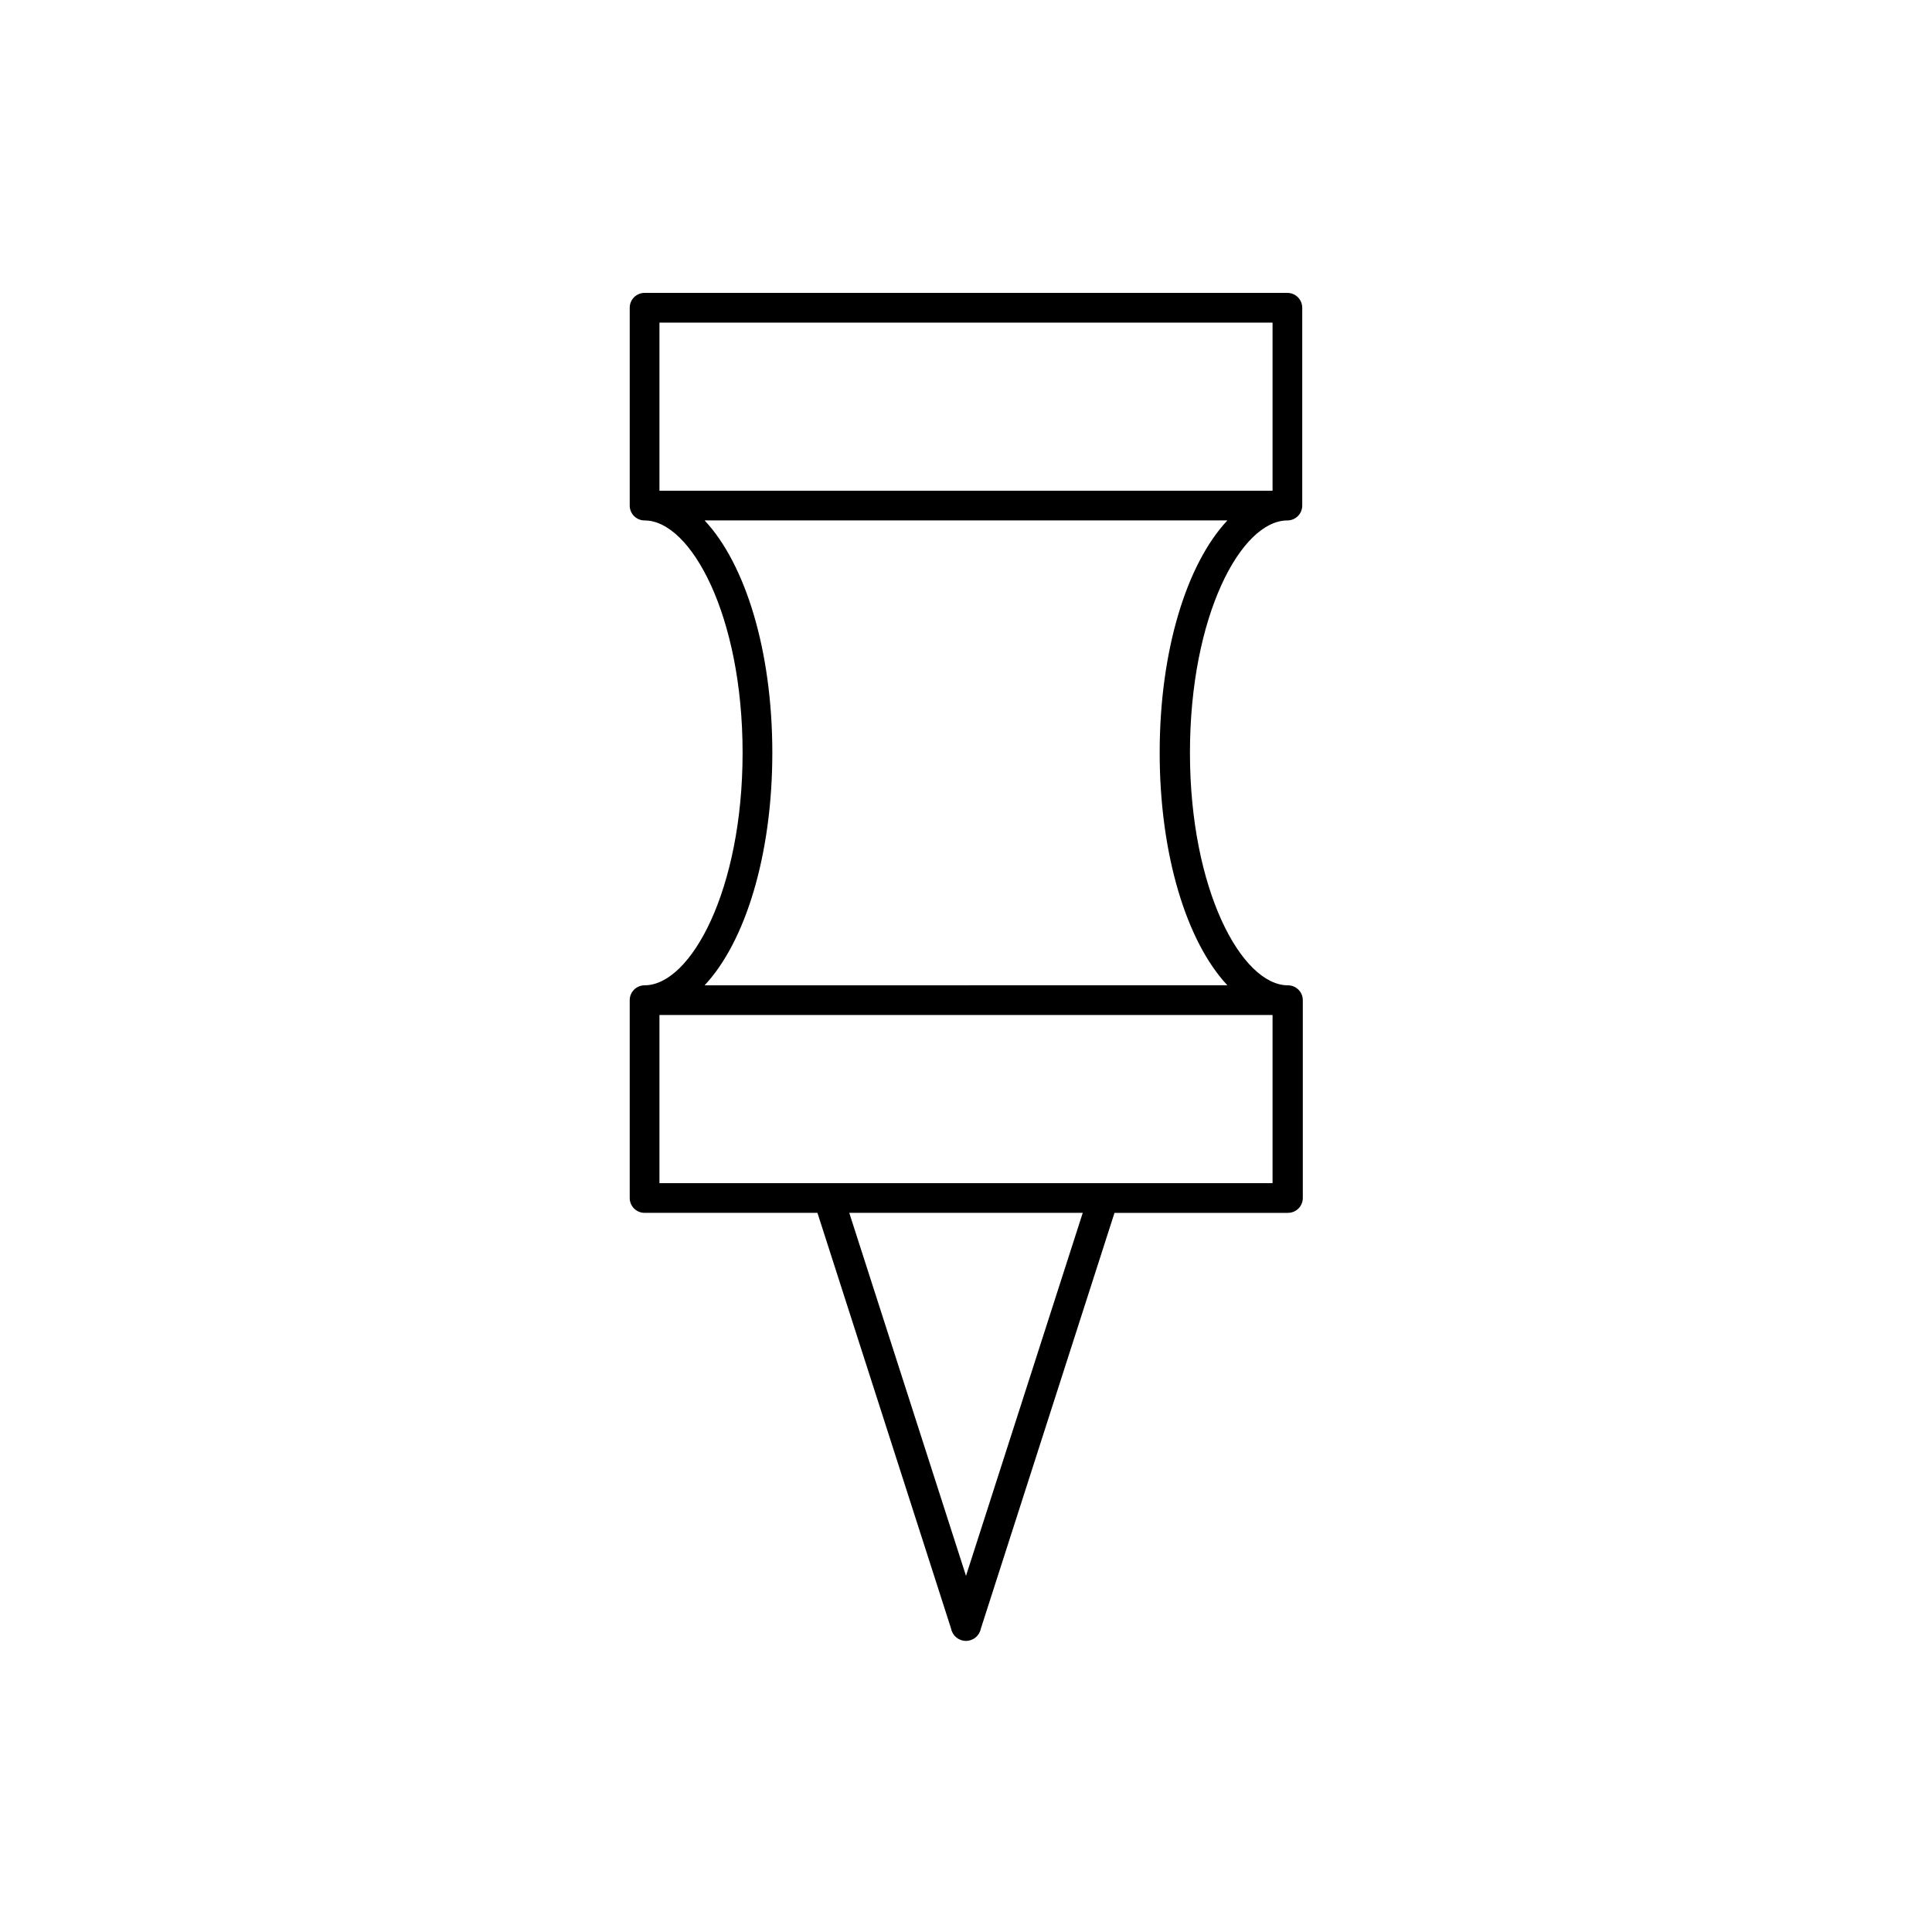 <?xml version="1.0" encoding="UTF-8"?>
<!-- The Best Svg Icon site in the world: iconSvg.co, Visit us! https://iconsvg.co -->
<svg fill="#000000" width="800px" height="800px" version="1.1" viewBox="144 144 512 512" xmlns="http://www.w3.org/2000/svg">
 <path d="m485.17 281.92c1.047 0 2.047-0.414 2.785-1.152s1.152-1.738 1.152-2.785v-52.426c0-1.043-0.414-2.047-1.152-2.785s-1.738-1.152-2.785-1.152h-170.35c-2.176 0-3.938 1.762-3.938 3.938v52.426c0 1.047 0.414 2.047 1.152 2.785 0.738 0.738 1.742 1.152 2.785 1.152 12.281 0 25.977 25.27 25.977 61.559 0 36.289-13.699 61.637-25.977 61.637v0.004c-2.176 0-3.938 1.762-3.938 3.934v52.43c0 1.043 0.414 2.043 1.152 2.781 0.738 0.738 1.742 1.152 2.785 1.152h45.812l35.426 110.21v0.004c0.375 1.875 2.023 3.223 3.938 3.223 1.91 0 3.559-1.348 3.934-3.223l35.426-110.21h45.973v-0.004c1.043 0 2.043-0.414 2.781-1.152s1.152-1.738 1.152-2.781v-52.43c0-1.043-0.414-2.043-1.152-2.781s-1.738-1.152-2.781-1.152c-12.281 0-25.977-25.348-25.977-61.637 0-36.293 13.539-61.562 25.816-61.562zm-166.41-52.426h162.48v44.555h-162.48zm81.242 332.12-30.938-96.195h61.875zm81.238-104.07h-162.48v-44.555h162.48zm-29.914-114.07c0 27.078 7.164 50.145 17.949 61.637l-138.55 0.004c10.785-11.492 17.949-34.559 17.949-61.637-0.004-27.082-7.168-50.07-17.949-61.562h138.55c-10.785 11.492-17.949 34.48-17.949 61.559z"/>
</svg>